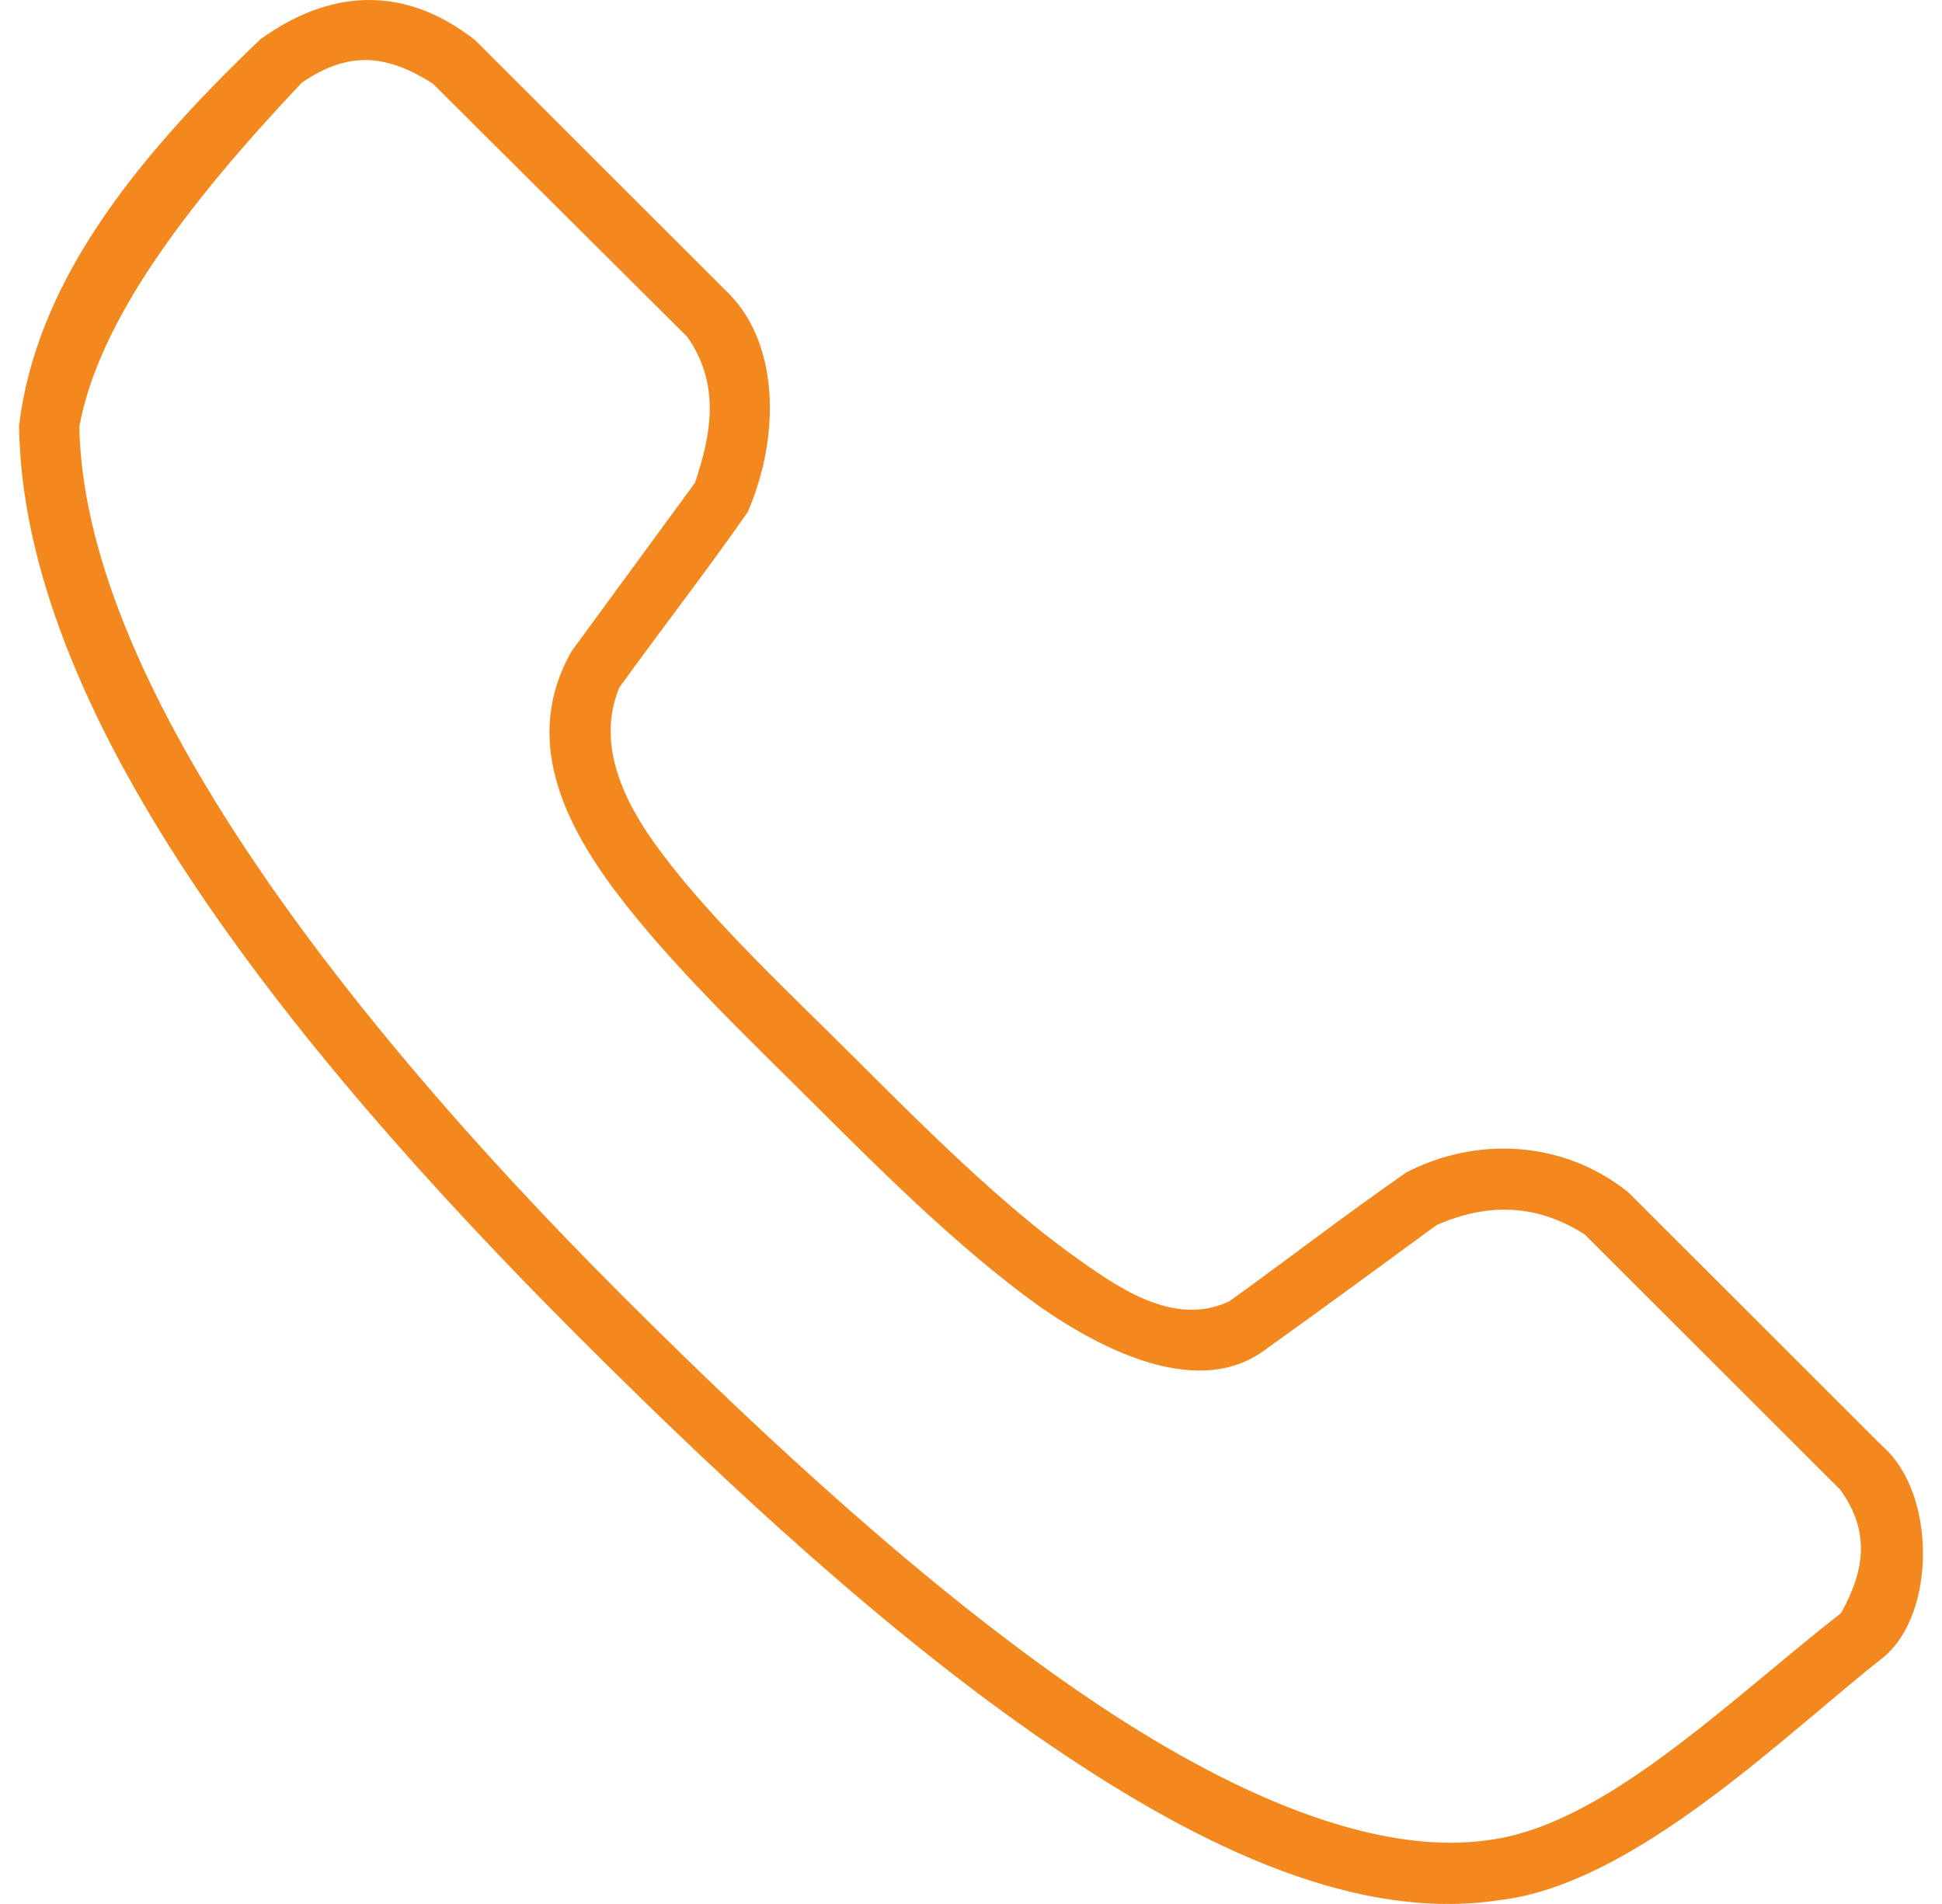 <svg width="51" height="50" viewBox="0 0 51 50" fill="none" xmlns="http://www.w3.org/2000/svg">
<path d="M6.837 1.033C3.322 4.387 0.946 7.552 0.5 11.173C0.593 18.607 7.313 27.229 15.229 35.137C19.157 39.062 23.391 42.965 27.531 45.796C31.671 48.627 35.717 50.455 39.364 49.901C42.928 49.495 46.889 45.538 49.463 43.521C50.85 42.373 50.85 39.208 49.439 37.981L42.755 31.304C41.024 29.922 38.745 29.853 36.938 30.785C35.307 31.916 33.678 33.176 32.284 34.172C30.812 34.871 29.317 33.778 28.2 32.985C26.295 31.623 24.213 29.547 22.531 27.866C20.836 26.172 18.72 24.21 17.358 22.376C16.308 20.984 15.668 19.482 16.268 18.048C17.378 16.513 18.559 14.994 19.635 13.448C20.452 11.58 20.51 9.13 19.165 7.735L12.481 1.058C10.604 -0.42 8.647 -0.275 6.837 1.033ZM11.367 2.196L18.05 8.848C18.915 10.083 18.689 11.393 18.249 12.681L15.006 17.108C13.721 19.375 14.809 21.57 16.095 23.316C17.595 25.334 19.729 27.342 21.392 29.004C23.076 30.686 25.21 32.813 27.284 34.296C29.025 35.515 31.552 36.752 33.274 35.409C34.768 34.344 36.247 33.252 37.73 32.17C39.142 31.55 40.419 31.653 41.616 32.417L48.325 39.119C49.143 40.24 48.948 41.288 48.349 42.359C45.305 44.747 42.136 47.913 39.116 48.319C36.177 48.753 32.406 47.21 28.422 44.485C24.428 41.754 20.239 37.917 16.343 34.024C8.544 26.233 2.195 17.65 2.084 11.198C2.589 8.467 4.83 5.446 7.926 2.171C9.191 1.304 10.193 1.45 11.367 2.196Z" fill="#F3881F"/>
</svg>
